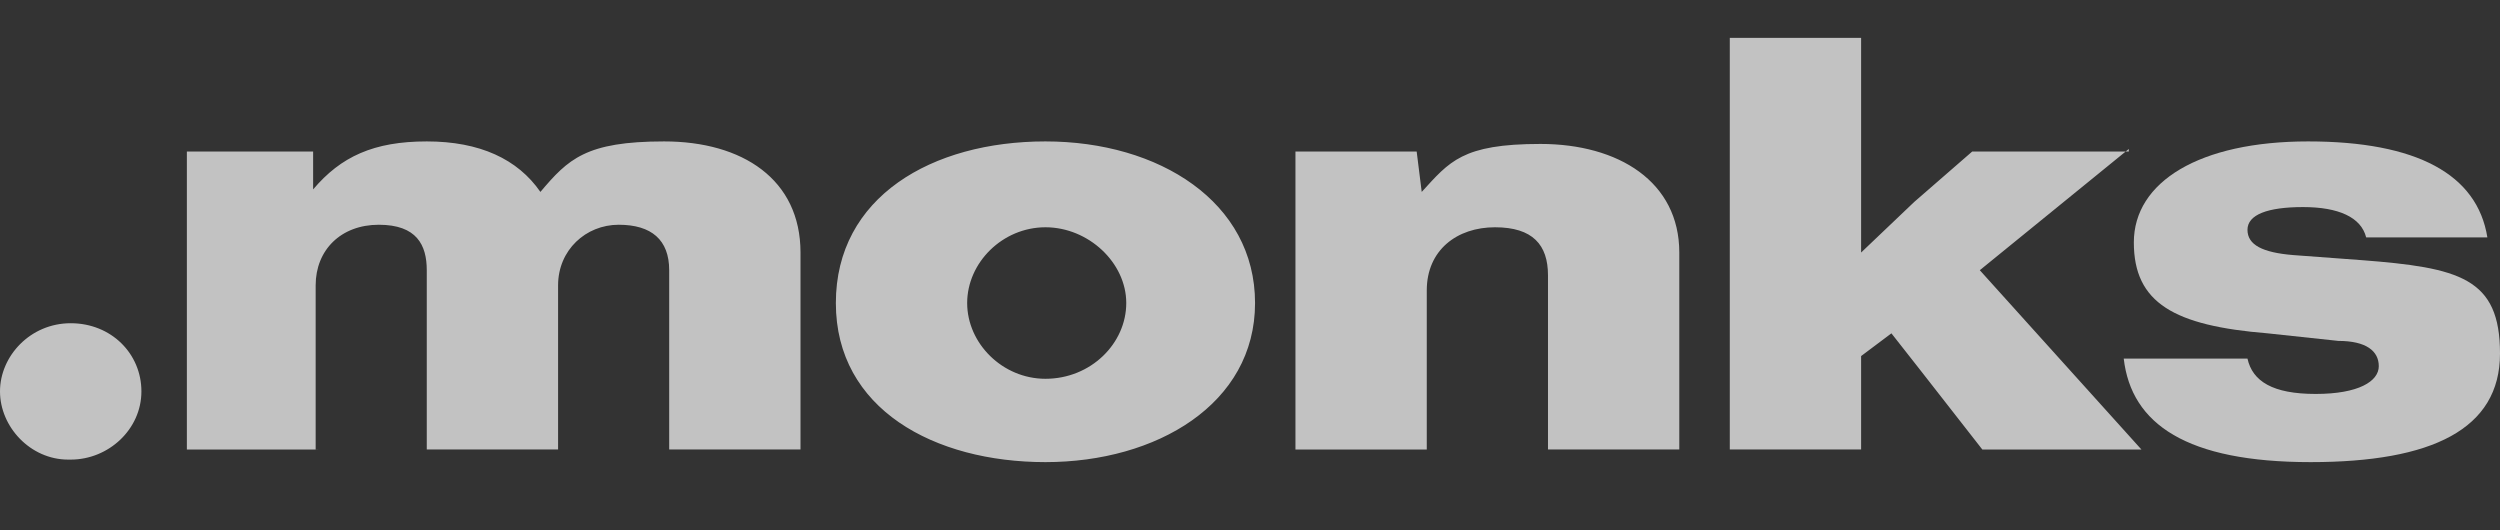<?xml version="1.0" encoding="UTF-8"?>
<svg id="Layer_1" xmlns="http://www.w3.org/2000/svg" version="1.1" viewBox="0 0 99 21">
  <rect x="0" y="0" width="99" height="21" fill="#333333" stroke="none"/>
  <!-- Generator: Adobe Illustrator 29.7.1, SVG Export Plug-In . SVG Version: 2.1.1 Build 8)  -->
  <defs>
    <style>
      .st0 {
        fill: #fff;
        fill-opacity: .7;
      }
    </style>
  </defs>
  <path class="st0" d="M2.8,18.2c1.5,0,2.8-1.2,2.8-2.7s-1.2-2.7-2.8-2.7-2.8,1.3-2.8,2.7,1.2,2.7,2.7,2.7h0ZM12.5,17.8v-6.5c0-1.4,1-2.4,2.5-2.4s1.9.8,1.9,1.8v7.1h5.2v-6.5c0-1.4,1.1-2.4,2.4-2.4s2,.6,2,1.8v7.1h5.2v-7.8c0-2.9-2.3-4.4-5.4-4.4s-3.8.7-4.9,2c-.9-1.3-2.4-2-4.5-2s-3.4.6-4.5,1.9v-1.5h-5v11.8h5.2,0ZM41.4,18.3c4.4,0,8.3-2.3,8.3-6.3s-3.8-6.4-8.3-6.4-8.3,2.2-8.3,6.4,3.9,6.3,8.3,6.3ZM41.4,15c-1.7,0-3.1-1.4-3.1-3s1.4-3,3.1-3,3.2,1.4,3.2,3-1.4,3-3.2,3ZM56.5,17.8v-6.3c0-1.6,1.2-2.5,2.7-2.5s2.1.7,2.1,1.9v6.9h5.2v-7.8c0-2.8-2.4-4.3-5.5-4.3s-3.6.7-4.7,1.9l-.2-1.6h-4.8v11.8h5.2ZM84.3,6h-6.2l-2.3,2-2.1,2V1.5h-5.2v16.3h5.2v-3.7l1.2-.9,1.1,1.4,2.5,3.2h6.3l-6.4-7.1,5.9-4.8h0Z"/>
  <path class="st0" d="M91.5,18.3c4.8,0,7.5-1.3,7.5-4.3s-1.6-3.4-5.5-3.7l-2.7-.2c-1.2-.1-1.8-.4-1.8-1s.8-.9,2.2-.9,2.3.4,2.5,1.2h4.8c-.4-2.5-2.8-3.8-7.1-3.8s-6.9,1.6-6.9,4,1.6,3.3,5.3,3.6l2.8.3c1.1,0,1.6.4,1.6,1s-.8,1.1-2.5,1.1-2.5-.5-2.7-1.4h-4.9c.3,2.6,2.5,4.1,7.4,4.1Z"/>
</svg>